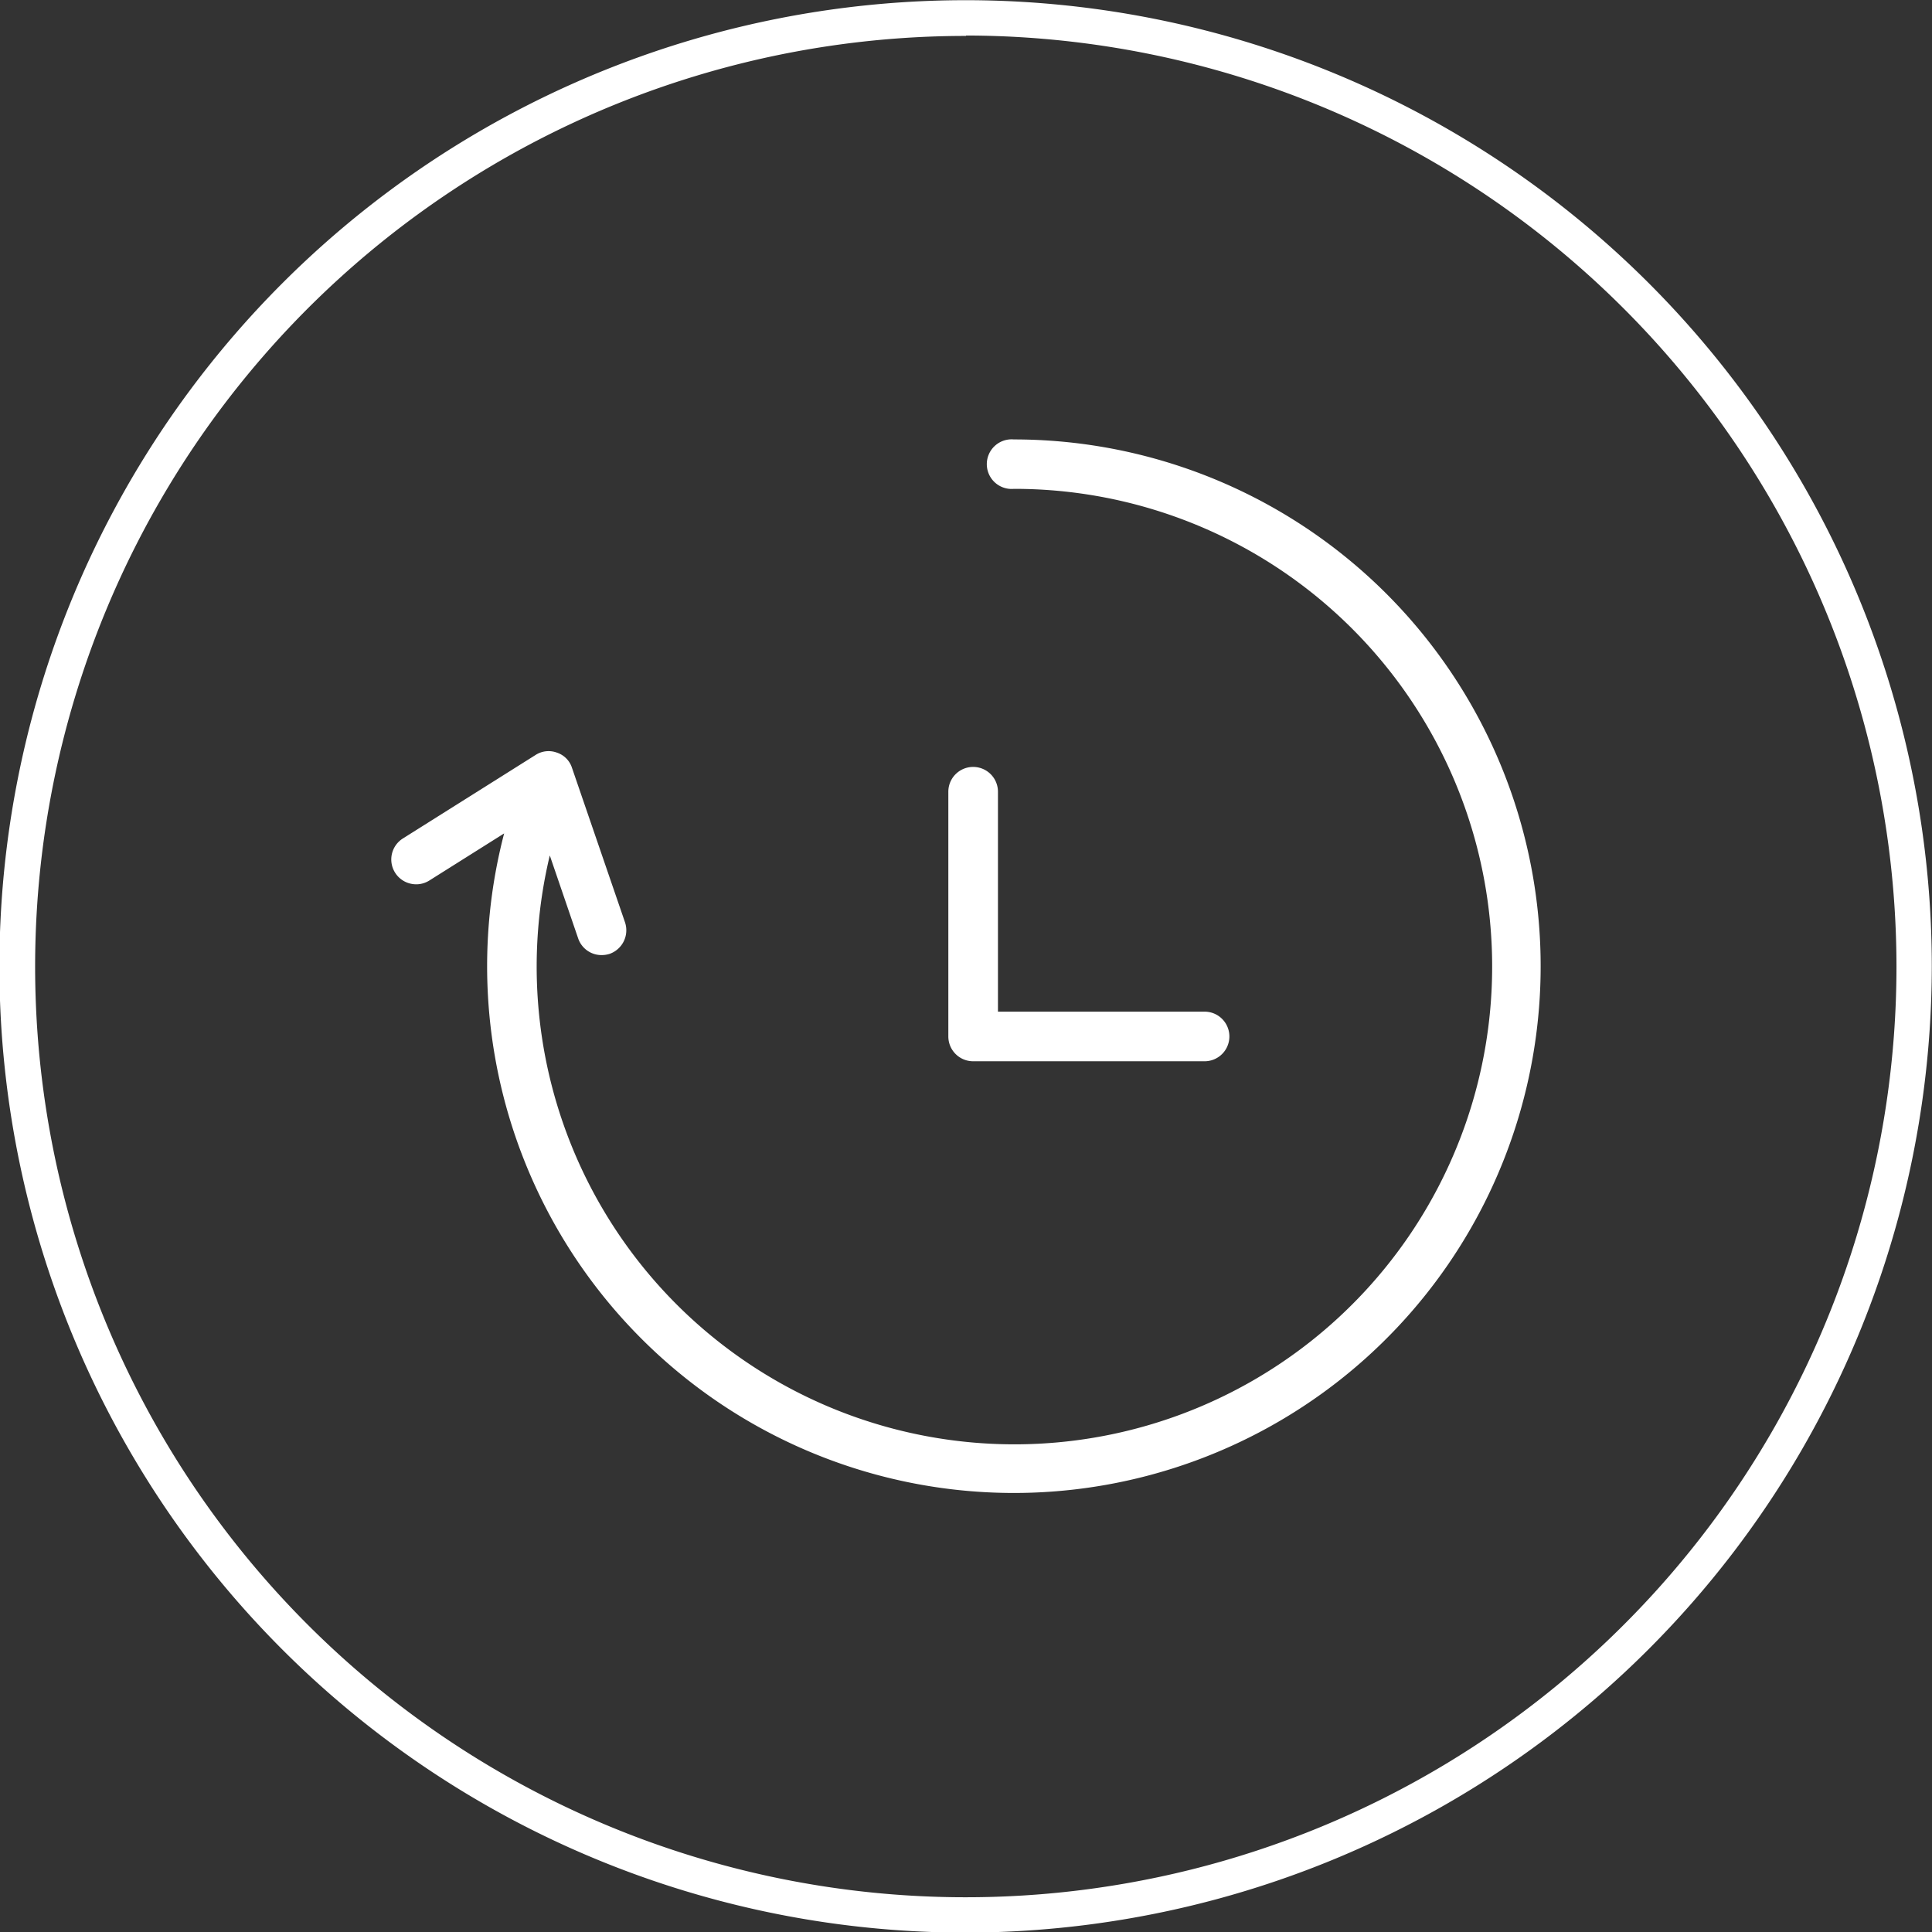 <?xml version="1.0" encoding="UTF-8"?> <svg xmlns="http://www.w3.org/2000/svg" xmlns:xlink="http://www.w3.org/1999/xlink" id="Layer_1" data-name="Layer 1" viewBox="0 0 97.34 97.35"><rect x="0" y="0" width="97.34" height="97.35" fill="#333333" stroke="none"/><defs><style> .cls-1 { fill: url("#New_Gradient_Swatch_2"); } .cls-2 { fill: url("#New_Gradient_Swatch_2-2"); } .cls-3 { fill: url("#New_Gradient_Swatch_2-3"); } </style><linearGradient id="New_Gradient_Swatch_2" x1="5.98" y1="55.3" x2="103.31" y2="55.3" gradientUnits="userSpaceOnUse"><stop offset="0" stop-color="#ffffff"></stop><stop offset="0.5" stop-color="#ffffff"></stop><stop offset="1" stop-color="#ffffff"></stop></linearGradient><linearGradient id="New_Gradient_Swatch_2-2" x1="42.28" y1="77.41" x2="68.82" y2="31.45" xlink:href="#New_Gradient_Swatch_2"></linearGradient><linearGradient id="New_Gradient_Swatch_2-3" x1="56.09" y1="60.91" x2="62.67" y2="49.51" xlink:href="#New_Gradient_Swatch_2"></linearGradient></defs><path class="cls-1" d="M54.65,104a48.68,48.68,0,1,1,48.66-48.67A48.73,48.73,0,0,1,54.65,104Zm0-95.56a46.89,46.89,0,1,0,46.88,46.89A46.94,46.94,0,0,0,54.65,8.42Z" transform="translate(-5.98 -6.63)"></path><path class="cls-2" d="M57.06,28.77a1.25,1.25,0,1,0,0,2.49A24.07,24.07,0,1,1,33.68,49.73l1.43,4.18a1.24,1.24,0,0,0,1.18.84,1.34,1.34,0,0,0,.4-.06,1.26,1.26,0,0,0,.78-1.59L34.8,45.32a1.19,1.19,0,0,0-.76-.77,1.21,1.21,0,0,0-1.08.12l-6.69,4.21a1.25,1.25,0,0,0,.39,2.27A1.24,1.24,0,0,0,27.6,51l3.78-2.38A26.54,26.54,0,1,0,57.06,28.77Z" transform="translate(-5.98 -6.63)"></path><path class="cls-3" d="M55,60.1H66.67a1.25,1.25,0,0,0,0-2.5H56.26V46.52a1.25,1.25,0,0,0-2.5,0V58.85A1.25,1.25,0,0,0,55,60.1Z" transform="translate(-5.98 -6.63)"></path></svg> 